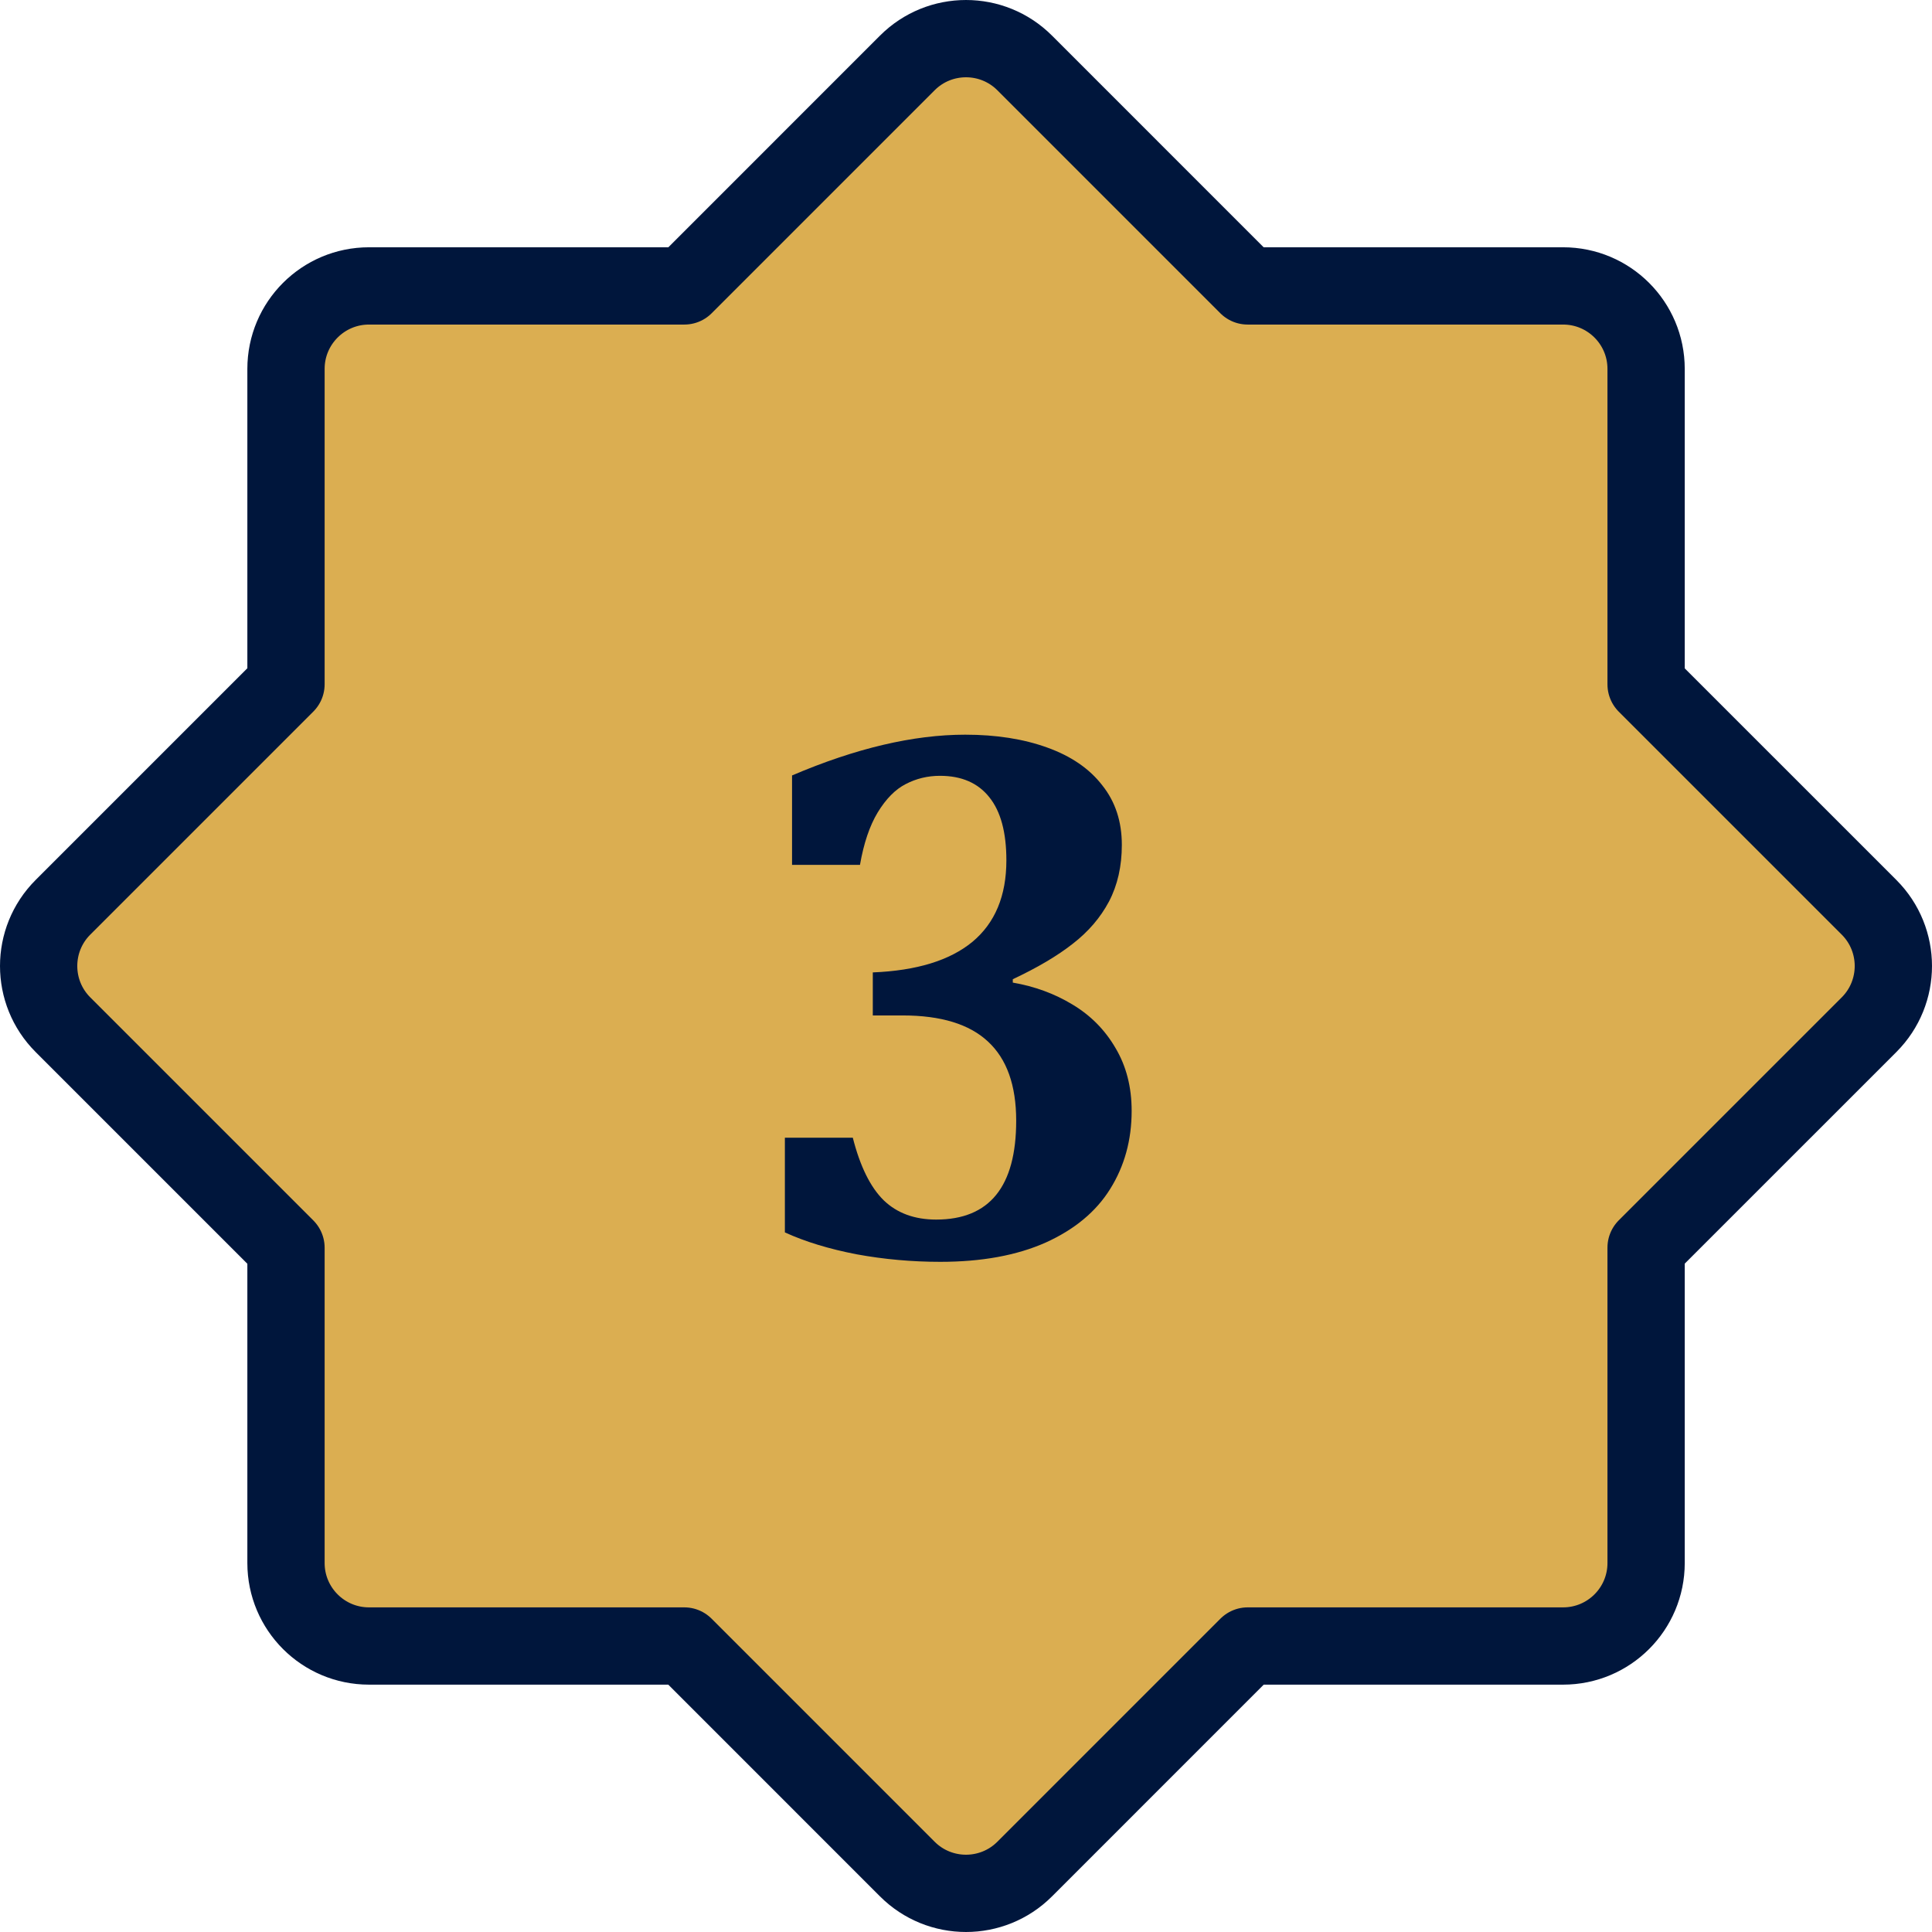 <?xml version="1.0" encoding="UTF-8"?>
<svg xmlns="http://www.w3.org/2000/svg" width="100" height="100" viewBox="0 0 100 100" fill="none">
  <path d="M46.962 96.742C48.64 98.419 51.36 98.419 53.038 96.742L64.582 85.197H80.906C83.279 85.197 85.202 83.274 85.202 80.901V64.577L96.742 53.038C98.419 51.36 98.419 48.64 96.742 46.962L85.202 35.423V19.094C85.202 16.722 83.279 14.799 80.906 14.799H64.578L53.038 3.258C51.36 1.581 48.64 1.581 46.962 3.258L35.422 14.799H19.099C16.727 14.799 14.803 16.722 14.803 19.094V35.417L3.258 46.962C1.581 48.64 1.581 51.36 3.258 53.038L14.803 64.583V80.901C14.803 83.274 16.727 85.197 19.099 85.197H35.418L46.962 96.742Z" fill="#DBAE51" stroke="#00163C" stroke-width="4" stroke-linecap="round" stroke-linejoin="round"></path>
  <path d="M40.996 44.766V40.137C44.29 38.73 47.279 38.027 49.961 38.027C51.562 38.027 52.975 38.249 54.199 38.691C55.436 39.134 56.387 39.785 57.051 40.645C57.728 41.491 58.066 42.52 58.066 43.73C58.066 44.837 57.845 45.814 57.402 46.66C56.96 47.493 56.335 48.223 55.527 48.848C54.733 49.473 53.698 50.085 52.422 50.684V50.859C53.555 51.055 54.583 51.432 55.508 51.992C56.445 52.552 57.188 53.301 57.734 54.238C58.294 55.176 58.574 56.263 58.574 57.5C58.574 59.01 58.203 60.358 57.461 61.543C56.732 62.715 55.618 63.639 54.121 64.316C52.624 64.981 50.807 65.312 48.672 65.312C47.2 65.312 45.755 65.182 44.336 64.922C42.917 64.648 41.68 64.271 40.625 63.789V58.887H44.141C44.518 60.371 45.052 61.452 45.742 62.129C46.432 62.793 47.337 63.125 48.457 63.125C51.217 63.125 52.598 61.419 52.598 58.008C52.598 56.172 52.109 54.805 51.133 53.906C50.169 53.008 48.698 52.559 46.719 52.559H45.176V50.332C47.441 50.241 49.16 49.714 50.332 48.75C51.504 47.773 52.09 46.367 52.09 44.531C52.09 43.086 51.797 41.999 51.211 41.27C50.625 40.527 49.772 40.156 48.652 40.156C48.014 40.156 47.422 40.3 46.875 40.586C46.341 40.859 45.859 41.348 45.43 42.051C45.013 42.741 44.707 43.646 44.512 44.766H40.996Z" fill="#00163C"></path>
</svg>
